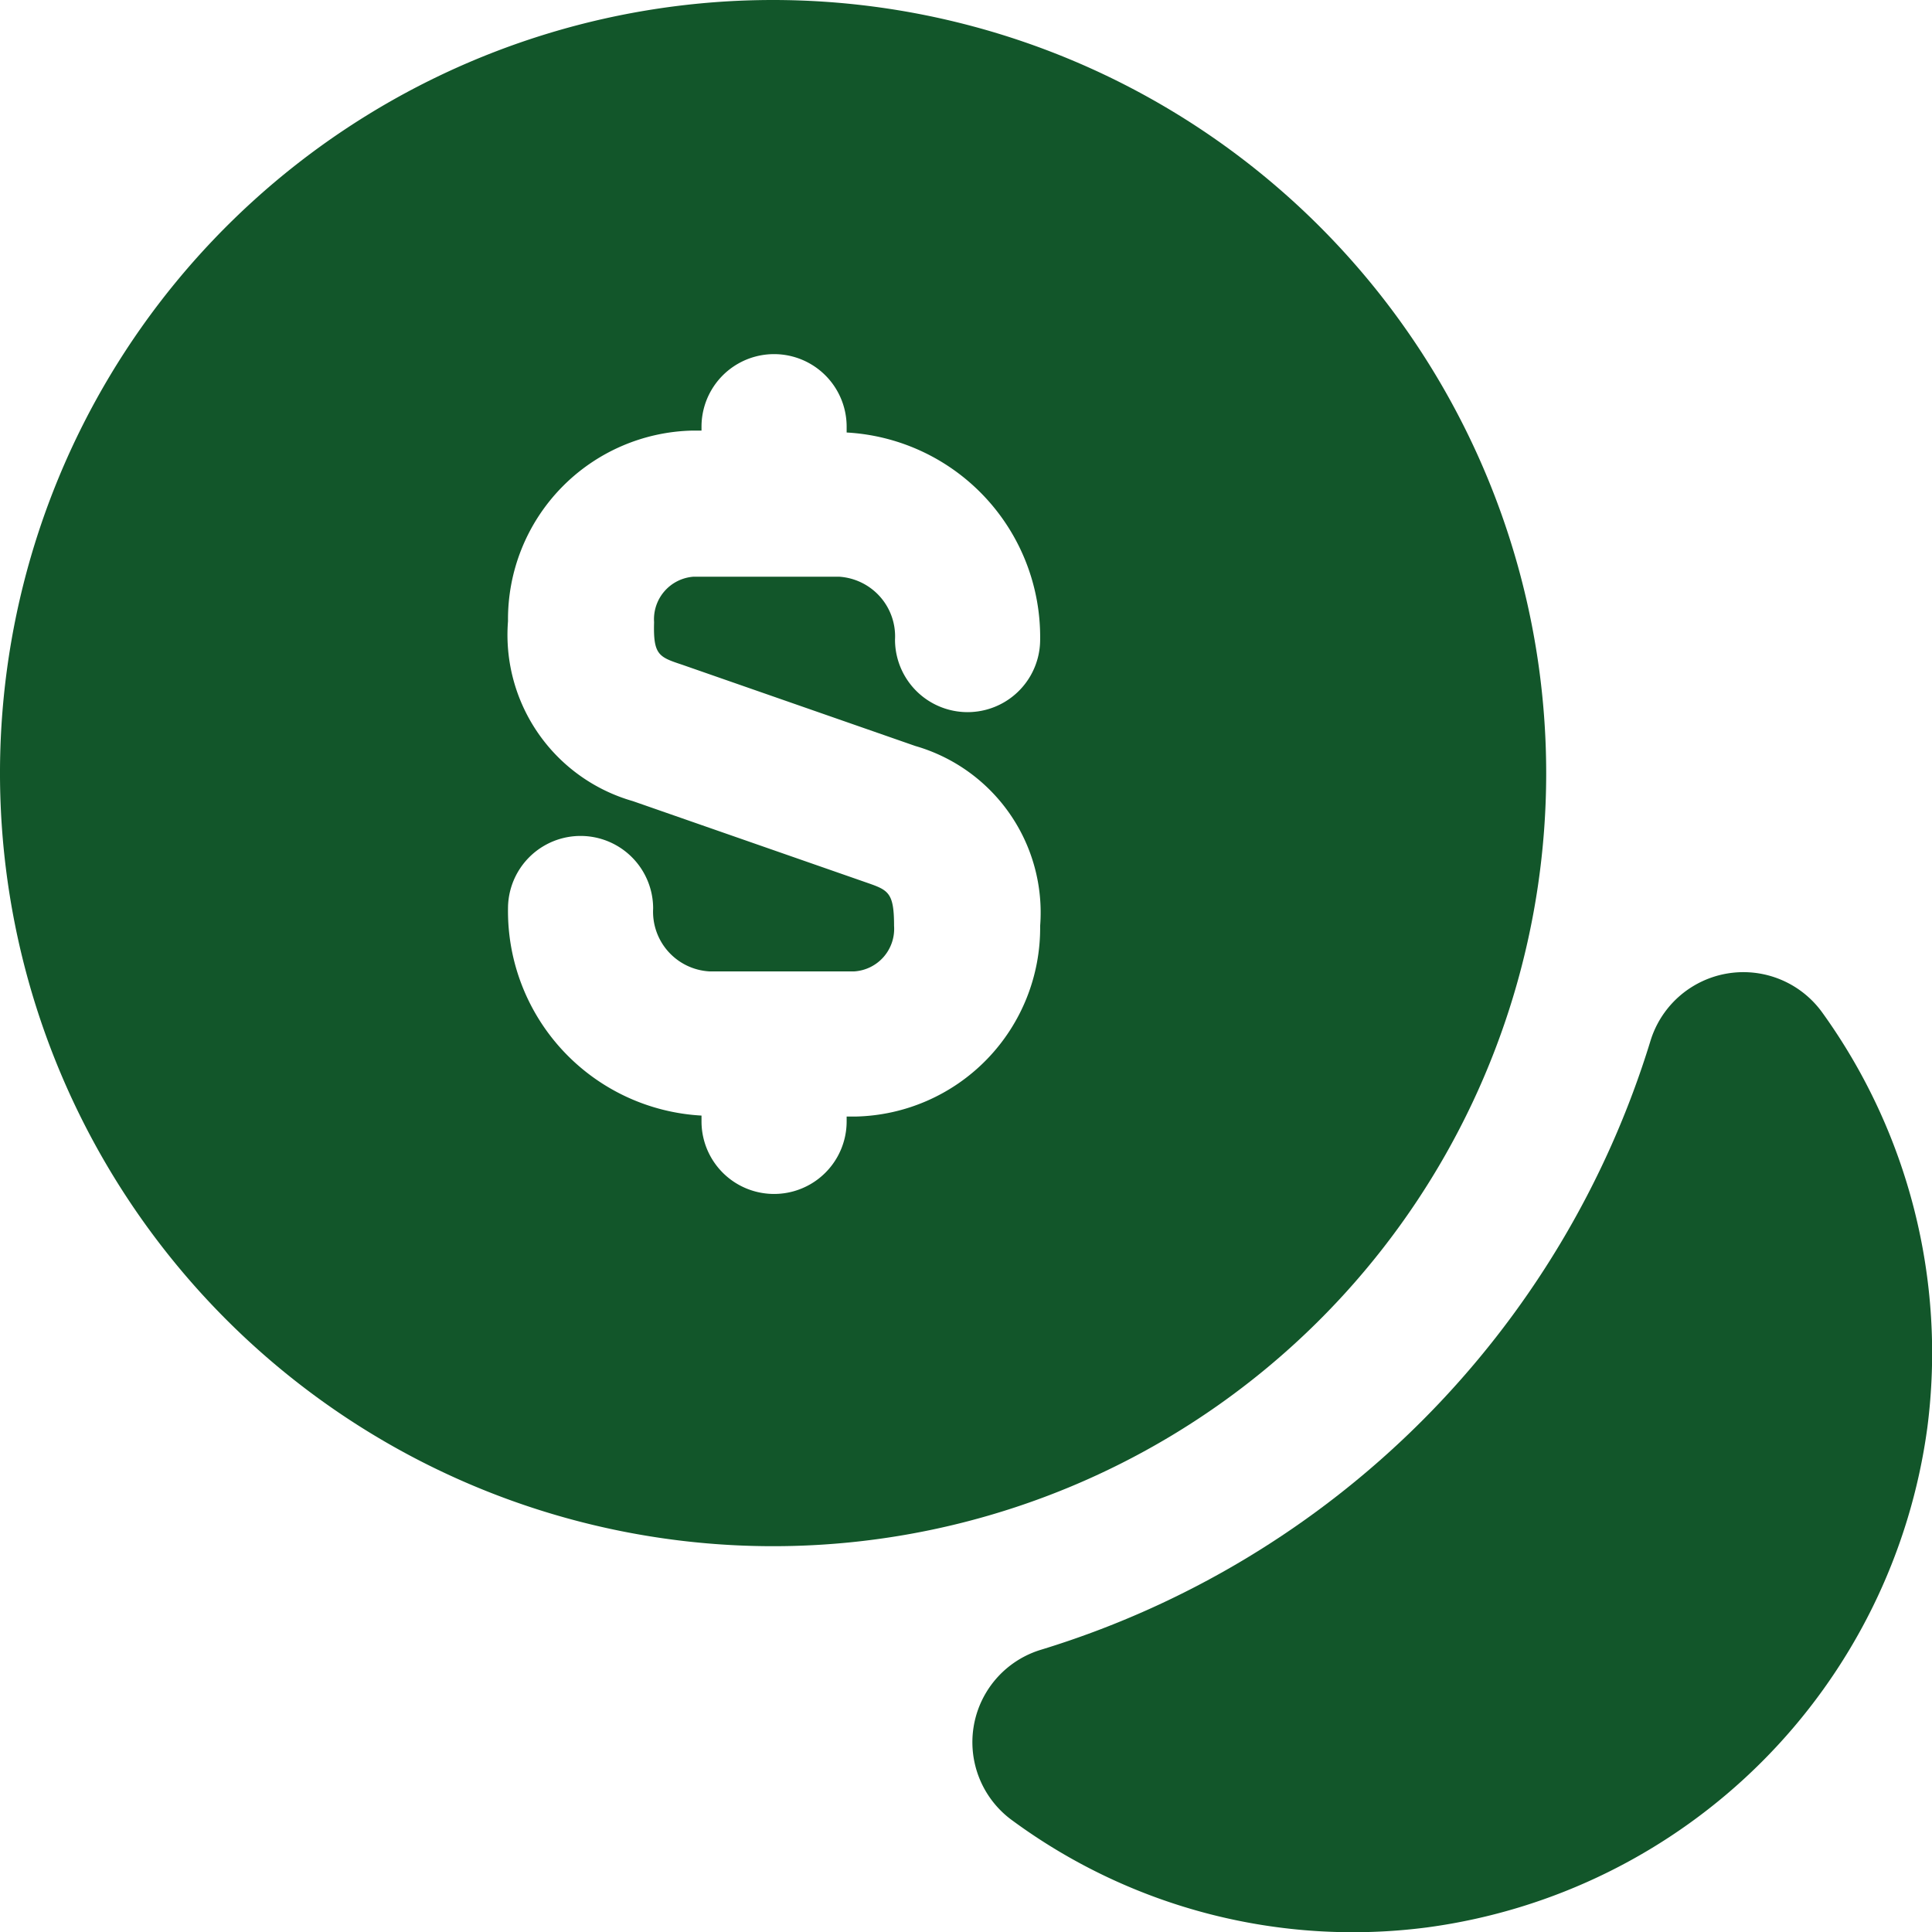 <svg xmlns="http://www.w3.org/2000/svg" width="53.247" height="53.247" viewBox="0 0 53.247 53.247">
  <g id="money1" transform="translate(-5.333 -5.333)">
    <path id="Path_212" data-name="Path 212" d="M58.453,44.667A16.068,16.068,0,0,1,44.667,58.453,15.835,15.835,0,0,1,33.253,55.52a2.663,2.663,0,0,1,.773-4.72A25.3,25.3,0,0,0,50.827,34a2.679,2.679,0,0,1,4.72-.773A16.051,16.051,0,0,1,58.453,44.667Z" fill="#12562a"/>
    <path id="Path_213" data-name="Path 213" d="M26.64,5.333A21.307,21.307,0,1,0,47.947,26.64,21.316,21.316,0,0,0,26.64,5.333Zm-2.507,18.32,6.427,2.24A4.778,4.778,0,0,1,34,30.853a5.2,5.2,0,0,1-5.093,5.253h-.24v.133a2,2,0,0,1-4,0v-.16a5.645,5.645,0,0,1-5.333-5.707,2,2,0,0,1,4,0,1.647,1.647,0,0,0,1.547,1.733h4a1.175,1.175,0,0,0,1.093-1.253c0-.933-.16-.987-.773-1.2l-6.427-2.24a4.766,4.766,0,0,1-3.44-4.96A5.2,5.2,0,0,1,24.427,17.2h.24v-.107a2,2,0,0,1,4,0v.16A5.645,5.645,0,0,1,34,22.96a2,2,0,1,1-4,0,1.647,1.647,0,0,0-1.547-1.733h-4A1.175,1.175,0,0,0,23.36,22.48C23.333,23.387,23.493,23.44,24.133,23.653Z" fill="#12562a"/>
  </g>
</svg>
